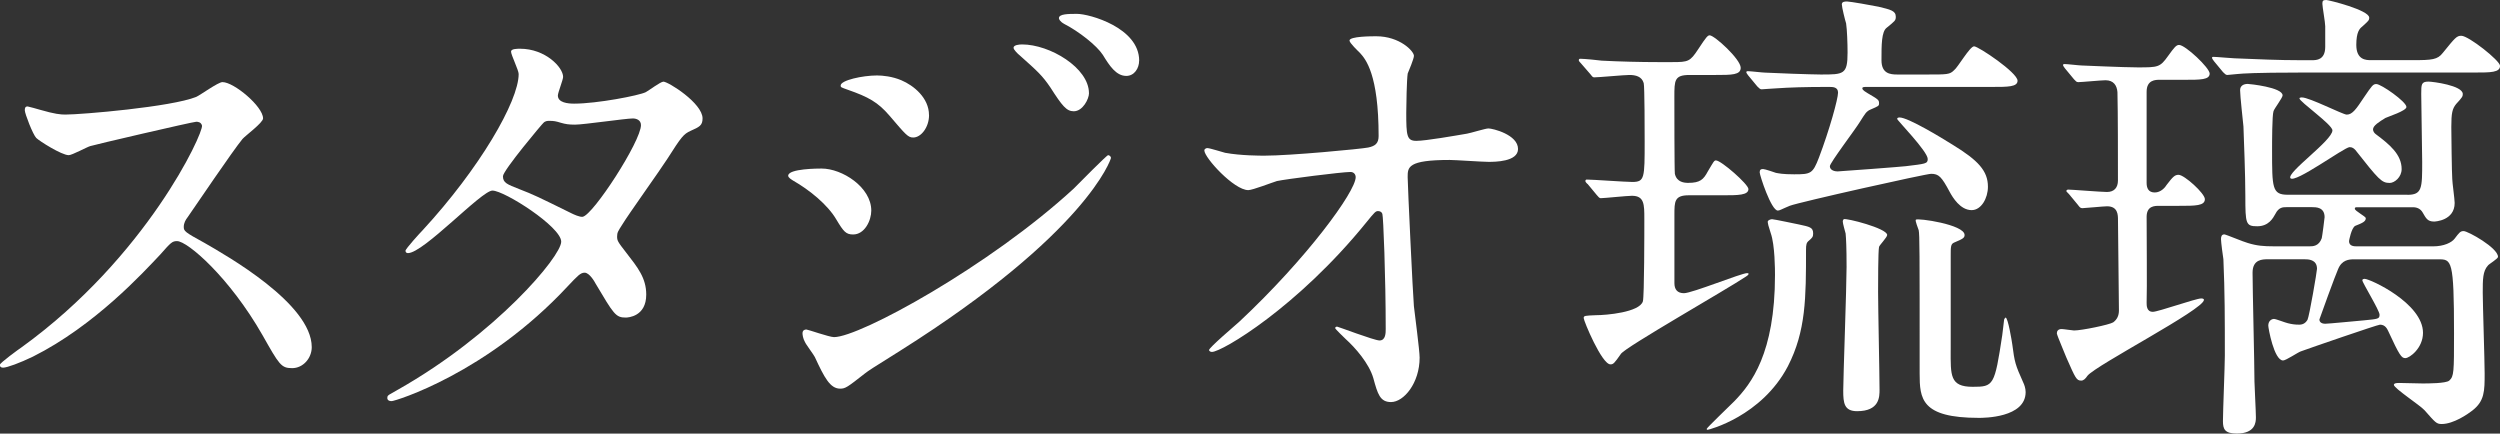 <?xml version="1.0" encoding="UTF-8"?>
<svg id="_レイヤー_1" data-name="レイヤー 1" xmlns="http://www.w3.org/2000/svg" viewBox="0 0 553.58 96.01">
  <rect x="0" y="0" width="553.58" height="96.01" fill="#333333" stroke="none"/>
  <defs>
    <style>
      .cls-1 {
        fill: #fff;
      }
    </style>
  </defs>
  <path class="cls-1" d="M43.46,26.96c-.74,0-22.95,5.18-23.48,5.39-.74,.21-4.02,2.01-4.76,2.01-1.59,0-6.56-3.17-7.19-3.81-.74-.74-2.54-5.39-2.54-6.13,0-.53,.11-.85,.63-.85,.11,0,2.43,.63,2.75,.74,3.28,.95,4.55,1.06,5.6,1.06,3.6,0,23.48-1.69,28.97-3.91,.95-.42,4.86-3.28,5.82-3.28,2.54,0,8.99,5.39,8.99,8.04,0,.95-3.91,3.81-4.55,4.55-2.11,2.54-10.47,14.91-12.16,17.34-.42,.53-.85,1.27-.85,2.12,0,.95,.21,1.16,4.65,3.59,4.76,2.75,23.69,13.43,23.69,23.05,0,2.43-1.9,4.65-4.34,4.65s-2.85-.74-6.56-7.3c-7.3-12.79-16.6-20.83-18.93-20.83-1.06,0-1.38,.32-3.7,2.96-3.7,3.91-14.49,15.76-28.23,22.63-2.85,1.38-5.71,2.43-6.56,2.43-.21,0-.74,0-.74-.63,0-.42,4.23-3.49,4.86-3.91C32.46,56.89,45.05,29.5,44.73,27.81c-.21-.85-1.06-.85-1.27-.85Z"/>
  <path class="cls-1" d="M88.11,86.29c21.68-12.27,36.16-29.5,36.16-32.78s-12.58-11.31-15.23-11.31c-2.43,0-15.23,13.85-18.72,13.85-.42,0-.53-.32-.53-.53,0-.42,3.28-4.02,3.81-4.55,12.58-13.64,21.25-28.55,21.25-34.58,0-.85-1.69-4.23-1.69-4.97,0-.63,1.37-.63,2.01-.63,5.6,0,9.52,4.12,9.52,6.24,0,.63-1.16,3.49-1.16,4.12,0,1.59,2.22,1.8,3.6,1.8,5.08,0,14.38-1.8,15.86-2.54,.63-.32,3.28-2.33,3.91-2.33,1.06,0,8.67,4.76,8.67,8.14,0,1.59-.74,1.9-2.64,2.75-1.59,.74-2.01,1.27-5.18,6.24-1.48,2.33-8.67,12.37-9.94,14.49-.95,1.48-1.16,1.8-1.16,2.64,0,.95,.11,1.16,2.01,3.6,2.54,3.28,4.44,5.6,4.44,9.3,0,4.86-4.02,5.08-4.55,5.08-2.22,0-2.64-.74-6.66-7.51-.21-.42-1.37-2.43-2.43-2.43-.95,0-1.59,.74-3.7,2.96-17.98,19.35-38.28,25.48-39.02,25.48-.21,0-1.16,0-.95-.95,.11-.42,.32-.42,2.33-1.59Zm53.82-58.58c0-1.16-1.06-1.48-1.8-1.48-1.59,0-10.89,1.37-12.79,1.37-1.37,0-2.11-.11-3.17-.42-1.06-.32-1.48-.42-2.54-.42-.32,0-.85,0-1.27,.42-.11,0-8.99,10.57-8.99,11.84,0,1.48,.95,1.8,3.6,2.85,3.28,1.27,4.12,1.69,11.63,5.39,.42,.21,1.8,.85,2.43,.74,2.33-.42,12.9-16.71,12.9-20.3Z"/>
  <path class="cls-1" d="M192.93,46.63c0,2.22-1.48,5.29-4.02,5.29-1.59,0-2.11-.63-3.7-3.28-1.9-3.28-5.92-6.56-9.62-8.67-.32-.21-1.06-.63-1.06-1.06,0-1.59,6.77-1.59,7.4-1.59,4.55,0,11,4.12,11,9.31Zm-12.48,32.46c-.32-.63-2.01-2.85-2.22-3.38-.42-.74-.53-1.59-.53-1.9,0-.63,.42-.85,.85-.85,.32,0,5.08,1.69,6.13,1.69,5.71,0,34.47-15.76,53.08-32.89,1.16-1.16,7.3-7.4,7.61-7.4,.21,0,.63,.21,.63,.63,0,.21-5.29,16.6-46.74,42.72-6.45,4.02-6.87,4.33-7.72,4.97-3.91,3.07-4.34,3.38-5.5,3.38-2.22,0-3.49-2.43-5.6-6.98Zm25.27-53.61c0,2.75-1.8,4.97-3.49,4.97-1.16,0-1.59-.53-5.29-4.86-2.54-2.96-4.65-4.12-9.2-5.71-1.48-.53-1.59-.53-1.59-.95,0-1.16,4.86-2.22,8.04-2.22,1.27,0,3.38,.21,5.39,1.06,2.75,1.16,6.13,3.91,6.13,7.72Zm35.42-4.86c0,1.27-1.37,4.02-3.38,4.02-1.59,0-2.54-1.16-5.18-5.29-1.8-2.64-2.75-3.49-6.77-7.08-.42-.32-1.38-1.27-1.38-1.69,0-.63,1.27-.74,1.9-.74,6.13,0,14.8,5.18,14.8,10.79Zm11.1-7.19c0,1.69-1.06,3.38-2.85,3.38-2.22,0-3.7-2.22-5.18-4.65-1.38-2.11-5.29-5.18-8.57-6.87-.95-.53-1.16-1.06-1.16-1.27,0-.95,2.11-.95,4.02-.95,2.75,0,13.75,3.07,13.75,10.36Z"/>
  <path class="cls-1" d="M271.32,33.84c3.38,.63,7.83,.63,8.67,.63,5.71,0,21.36-1.48,22.95-1.8s2.33-.95,2.33-2.54c0-13.64-2.86-17.02-4.12-18.4-.42-.42-2.33-2.22-2.33-2.75,0-.95,4.97-.95,5.92-.95,5.18,0,8.35,3.28,8.35,4.34,0,.63-1.16,3.38-1.38,3.91-.21,1.27-.32,7.08-.32,8.67,0,5.08,.11,6.24,2.22,6.24s8.67-1.16,11.21-1.59c.74-.11,4.12-1.16,4.76-1.16,.95,0,6.56,1.37,6.56,4.55,0,2.85-5.18,2.85-6.56,2.85s-7.3-.42-8.57-.42c-9.31,0-9.31,1.59-9.31,3.81,0,1.59,1.16,26.22,1.38,28.55,.21,1.9,1.27,9.83,1.27,11.42,0,5.6-3.49,9.83-6.34,9.83-2.43,0-2.96-1.8-3.91-5.29-.95-3.28-4.02-6.77-6.13-8.67-.32-.32-2.33-2.22-2.33-2.43s.32-.32,.42-.32c.21,0,8.25,3.07,9.41,3.07,1.37,0,1.37-1.69,1.37-2.54,0-11.63-.53-24.96-.74-25.48-.11-.42-.53-.63-.95-.63-.53,0-.74,.21-2.54,2.43-15.23,18.82-32.04,28.76-34.26,28.76-.32,0-.63-.21-.63-.42,0-.53,5.71-5.39,6.77-6.34,14.91-13.96,25.7-28.76,25.7-31.93,0-.63-.42-1.16-1.16-1.16-1.9,0-14.38,1.59-16.28,2.01-1.06,.32-5.39,2.01-6.34,2.01-3.17,0-9.73-7.19-9.73-8.78,0-.42,.53-.53,.63-.53,.63,0,3.49,.95,4.02,1.06Z"/>
  <path class="cls-1" d="M351.48,40.71c-.42-.42-.42-.53-.42-.63,0-.21,.11-.32,.32-.32,1.27,0,8.57,.53,10.05,.53,2.75,0,2.75-.85,2.75-8.99,0-1.59,0-12.27-.21-12.9-.42-1.48-1.8-1.8-3.17-1.8-1.16,0-6.77,.53-7.82,.53-.32,0-.53-.32-.85-.74l-2.11-2.43c-.42-.42-.42-.53-.42-.63,0-.21,.11-.32,.32-.32,.85,0,4.12,.32,4.76,.42,4.02,.21,8.67,.32,12.37,.32h3.28c3.49,0,3.91-.11,5.71-2.86s2.12-3.07,2.54-3.07c1.06,0,6.87,5.29,6.87,7.19,0,1.59-2.01,1.59-5.6,1.59h-5.71c-3.38,0-3.38,1.16-3.38,4.86,0,1.9,0,16.28,.11,17.02,.42,1.9,2.12,2.01,2.96,2.01,2.64,0,3.38-.74,4.34-2.54,1.27-2.12,1.37-2.43,1.8-2.43,1.16,0,7.19,5.29,7.19,6.34,0,1.38-2.33,1.38-5.71,1.38h-7.51c-3.17,0-3.17,1.38-3.17,4.34v15.12c0,1.37,.63,2.22,2.12,2.22,1.8,0,12.69-4.44,13.96-4.44,.63,0,.32,.42-.21,.74-4.23,2.85-26.75,15.65-27.71,17.13-1.48,2.12-1.69,2.33-2.33,2.33-1.9,0-5.92-9.62-5.92-10.26,0-.53,.32-.53,2.75-.63,2.22,0,9.62-.63,10.36-3.07,.32-1.16,.32-15.65,.32-18.29,0-3.17,0-5.08-2.75-5.08-1.06,0-6.13,.53-6.87,.53-.42,0-.53-.32-.95-.74l-2.01-2.43Zm40.92,7.83c.42,0,5.39,1.06,5.92,1.16,2.43,.53,3.17,.63,3.17,2.01,0,.74-.21,.95-.95,1.59-.53,.42-.63,.85-.63,2.01,0,10.57,0,17.98-4.02,25.8-5.82,11.1-17.55,14.06-17.76,14.06-.11,0-.21,0-.21-.21s5.18-5.18,6.13-6.13c3.7-3.81,8.99-10.57,8.99-27.92,0-1.06,0-6.66-.95-9.31-.42-1.27-.74-2.33-.63-2.64,.21-.32,.74-.42,.95-.42Zm-5.29-31.83q-.42-.53-.42-.74c0-.11,.11-.21,.32-.21,.63,0,3.28,.32,3.81,.32,1.59,.11,10.57,.42,12.37,.42,5.08,0,5.92,0,5.92-4.86,0-2.01-.11-5.08-.32-6.45-.21-.63-.95-3.6-.95-4.23s.74-.63,1.16-.63c.63,0,5.5,.85,6.98,1.16,2.54,.63,3.81,.85,3.81,2.22,0,.85-.21,.95-2.01,2.43-1.16,.85-1.16,3.81-1.16,7.19,0,2.96,1.9,3.17,3.49,3.17h6.66c4.44,0,4.97,0,5.92-.95,.85-.63,3.49-5.29,4.44-5.29s9.62,5.82,9.62,7.61c0,1.38-2.11,1.38-5.71,1.38h-27.6c-.74,0-1.06,0-1.06,.32,0,.42,.85,.85,1.16,1.06,2.33,1.37,2.54,1.48,2.54,2.22,0,.63-.11,.63-1.8,1.37-1.06,.42-1.27,.95-2.43,2.75-.95,1.59-6.66,9.09-6.66,9.83,0,.95,1.16,1.16,1.69,1.16,.42,0,14.49-1.06,15.12-1.16,4.34-.53,4.86-.53,4.86-1.59,0-1.69-6.77-8.57-6.77-8.88,0-.21,.21-.32,.53-.32,1.9,0,9.2,4.44,11.74,6.03,5.71,3.49,7.83,5.82,7.83,9.31,0,2.54-1.48,5.18-3.6,5.18-2.54,0-4.23-2.86-4.86-4.02-1.8-3.38-2.43-4.02-4.12-4.02-1.16,0-29.08,6.24-31.3,7.08-1.8,.74-2.22,1.06-2.64,1.06-1.48,0-4.02-7.83-4.02-8.46,0-.53,.21-.74,.74-.74,.42,0,2.54,.74,2.86,.85,.63,.11,1.48,.32,4.02,.32,3.7,0,4.12-.11,5.5-3.7,2.33-6.13,4.23-13.01,4.23-14.38,0-1.27-1.16-1.27-2.01-1.27-5.39,0-8.67,.11-11.74,.32-.42,0-2.96,.21-3.17,.21-.32,0-.53-.21-.95-.63l-2.01-2.43Zm30.77,35.32c0,.53-1.69,2.22-1.8,2.64-.21,.95-.21,8.35-.21,9.94,0,3.49,.32,18.61,.32,21.68,0,1.59,0,4.76-4.97,4.76-2.86,0-3.07-1.8-3.07-4.55s.74-23.05,.74-27.39-.11-6.34-.21-7.4c-.11-.42-.63-2.22-.63-2.64,0-.11,0-.32,.21-.53,.42-.32,9.62,2.01,9.62,3.49Zm14.06,25.48c0,5.6-.21,8.14,4.86,8.14,4.65,0,4.86-.21,6.56-11.42,.11-.53,.32-2.96,.42-3.49,0,0,.21-.42,.32-.42,.53,0,1.38,5.18,1.48,5.92,.53,4.02,.63,4.44,2.43,8.46,.21,.42,.53,1.27,.53,2.12,0,5.71-9.31,5.71-10.36,5.71-12.79,0-13.11-4.23-13.11-9.83,0-27.71,0-30.56-.21-31.72-.11-.42-.85-2.12-.63-2.33,.32-.42,10.79,1.06,10.79,3.38,0,.63-.32,.85-2.33,1.69-.74,.32-.74,.95-.74,2.85v20.94Z"/>
  <path class="cls-1" d="M458.09,42.93c-.42-.42-.53-.53-.53-.63,0-.21,.21-.32,.42-.32,.74,0,7.3,.53,8.57,.53,1.59,0,2.43-.95,2.43-2.54,0-4.44,0-15.23-.11-19.56-.11-1.48-.85-2.64-2.64-2.64-.85,0-5.39,.42-6.03,.42-.42,0-.53-.21-.95-.63l-2.01-2.43q-.42-.53-.42-.74c0-.11,.11-.21,.32-.21,.63,0,3.28,.32,3.81,.32,.11,0,9.41,.42,12.37,.42,4.55,0,4.97,0,6.77-2.54,1.37-1.9,1.8-2.43,2.43-2.43,1.38,0,6.77,5.08,6.77,6.34,0,1.38-2.01,1.38-5.6,1.38h-5.5c-.85,0-2.86,0-2.86,2.64v20.2c0,1.16,.42,2.11,1.8,2.11s2.33-1.16,2.64-1.69c1.38-1.8,1.8-2.22,2.64-2.22,1.27,0,5.82,4.12,5.82,5.39,0,1.48-2.11,1.48-5.71,1.48h-4.44c-.95,0-2.75,0-2.75,2.43,0,3.07,.11,16.39,0,19.03,0,.63,0,2.01,1.38,2.01,1.16,0,9.52-2.96,10.68-2.96,.21,0,.63,0,.63,.32,0,2.11-24,14.49-25.8,16.81-.42,.63-.85,1.06-1.37,1.06-1.06,0-1.27-.53-3.28-5.08,0-.11-2.12-4.97-2.12-5.39,0-.53,.32-.95,1.06-.95,.42,0,2.43,.32,2.75,.32,1.69,0,7.83-1.27,8.67-1.8,.85-.63,1.27-1.48,1.27-2.64,0-3.17-.21-17.13-.21-19.99,0-1.16,0-3.07-2.43-3.07-.74,0-4.97,.42-5.5,.42-.42,0-.63-.32-.95-.74l-2.01-2.43Zm50.76-26.86c-9.31,0-12.37,.21-13.43,.32-.32,0-1.9,.21-2.22,.21s-.53-.21-.95-.63l-2.01-2.43q-.42-.53-.42-.74c0-.21,.11-.21,.32-.21,.74,0,4.02,.32,4.65,.32,5.18,.21,9.62,.42,14.59,.42h2.54c.95,0,2.96,0,2.96-2.96V5.82c0-.85-.63-4.33-.63-4.97s.11-.85,.85-.85c.53,0,9.52,2.22,9.52,3.91,0,.63-.21,.74-1.59,2.01-.53,.42-1.27,1.16-1.27,4.02,0,3.38,2.22,3.38,3.28,3.38h9.2c4.33,0,5.5-.11,6.66-1.59,2.75-3.38,3.07-3.81,4.12-3.81,1.59,0,8.57,5.5,8.57,6.66,0,1.48-2.11,1.48-5.6,1.48h-39.12Zm24.22,27.07c3.28,0,3.28-1.48,3.28-7.3,0-2.11-.21-12.58-.21-15.02,0-2.11,0-2.75,1.59-2.75,.95,0,7.61,.85,7.61,2.75,0,.53-.11,.74-1.48,2.22-.85,1.06-1.06,2.01-1.06,5.08,0,1.27,.11,10.47,.21,11.53,0,.74,.53,4.44,.53,5.29,0,3.91-4.33,4.12-4.55,4.12-1.48,0-1.8-.74-2.54-2.01-.42-.74-1.16-1.16-2.12-1.16h-12.37c-.32,0-.53,0-.53,.32,0,.53,2.43,1.69,2.43,2.11,0,.74-.74,1.06-2.33,1.69-.85,.42-1.38,3.28-1.38,3.38,0,1.16,1.16,1.16,1.8,1.16h16.81c2.43,0,4.12-.85,4.76-1.69,1.06-1.38,1.27-1.69,2.01-1.69,.95,0,7.61,3.7,7.61,5.71,0,.42-2.01,1.59-2.22,1.9-1.16,1.27-1.16,3.07-1.16,6.03,0,2.54,.42,15.02,.42,17.87,0,3.91,0,6.13-2.75,8.25-.95,.74-4.12,2.96-6.77,2.96-1.16,0-1.38-.32-3.81-3.07-.95-1.06-6.77-4.86-6.77-5.6,0-.42,.85-.42,1.16-.42,.74,0,4.33,.11,5.18,.11,1.16,0,5.18,0,5.92-.63,1.06-.95,1.06-1.9,1.06-10.47,0-16.39-.53-16.39-3.49-16.39h-18.61c-1.16,0-2.75,.11-3.59,2.22-.42,.85-4.12,11-4.12,11.1,0,.74,.74,.95,1.27,.95,.63,0,7.19-.63,8.46-.74,3.28-.32,3.59-.32,3.59-1.27s-3.81-7.08-3.81-7.61c0-.32,.42-.32,.53-.32,1.16,0,12.9,5.39,12.9,11.95,0,3.38-2.96,5.6-3.91,5.6-.85,0-1.27-.53-3.81-6.03-.21-.42-.63-1.38-1.8-1.38-.53,0-15.86,5.29-17.55,5.92-.63,.21-3.28,2.01-3.91,2.01-2.01,0-3.28-7.19-3.28-7.72,0-1.06,.74-1.48,1.27-1.48,.42,0,2.54,.85,3.07,.95,.85,.21,1.48,.32,2.54,.32,.95,0,1.48-.53,1.8-1.06,.42-.85,2.11-10.79,2.11-11.31,0-2.11-2.01-2.11-2.75-2.11h-8.14c-1.16,0-3.38,0-3.38,2.96,0,3.49,.42,20.3,.42,24.11,0,.74,.32,6.66,.32,7.93,0,1.06-.11,3.59-4.23,3.59-2.64,0-3.07-.95-3.07-2.75,0-2.12,.42-12.27,.42-14.49,0-8.25,0-13.96-.32-21.36-.11-.63-.53-3.81-.53-4.44,0-.53,.11-1.06,.74-1.06,.32,0,4.33,1.69,5.18,1.9,2.01,.63,3.59,.74,5.71,.74h8.04c.63,0,2.01,0,2.64-1.8,.11-.42,.63-4.44,.63-4.65,0-2.22-1.9-2.22-2.75-2.22h-5.71c-.74,0-1.69,0-2.43,1.48-.53,.95-1.48,2.75-4.02,2.75s-2.64-.53-2.64-6.66c0-4.76-.32-12.48-.42-15.44-.11-1.16-.74-6.77-.74-8.04,0-.95,.74-1.38,1.69-1.38,.32,0,7.72,.74,7.72,2.54,0,.53-1.8,2.86-2.01,3.49-.32,.95-.32,6.87-.32,8.57,0,8.46,0,9.94,3.49,9.94h26.44Zm-16.6-14.28c0-1.27-7.3-6.34-7.3-7.08,0-.21,.53-.21,.53-.21,1.69,0,9.09,3.81,9.94,3.81,1.27,0,2.12-1.27,3.81-3.81,1.8-2.64,2.01-2.96,2.75-2.96,1.06,0,6.66,3.91,6.66,5.08,0,.85-4.02,2.12-4.65,2.43-1.38,.85-2.75,1.69-2.75,2.54,0,.42,.32,.85,.63,1.06,2.96,2.22,5.71,4.44,5.71,7.72,0,1.8-1.59,3.07-2.64,3.07-1.8,0-2.43-.74-7.61-7.3-.32-.32-.63-.63-1.27-.63-1.16,0-12.16,8.14-13.11,6.87-.85-1.27,9.3-8.35,9.3-10.57Z"/>
</svg>
